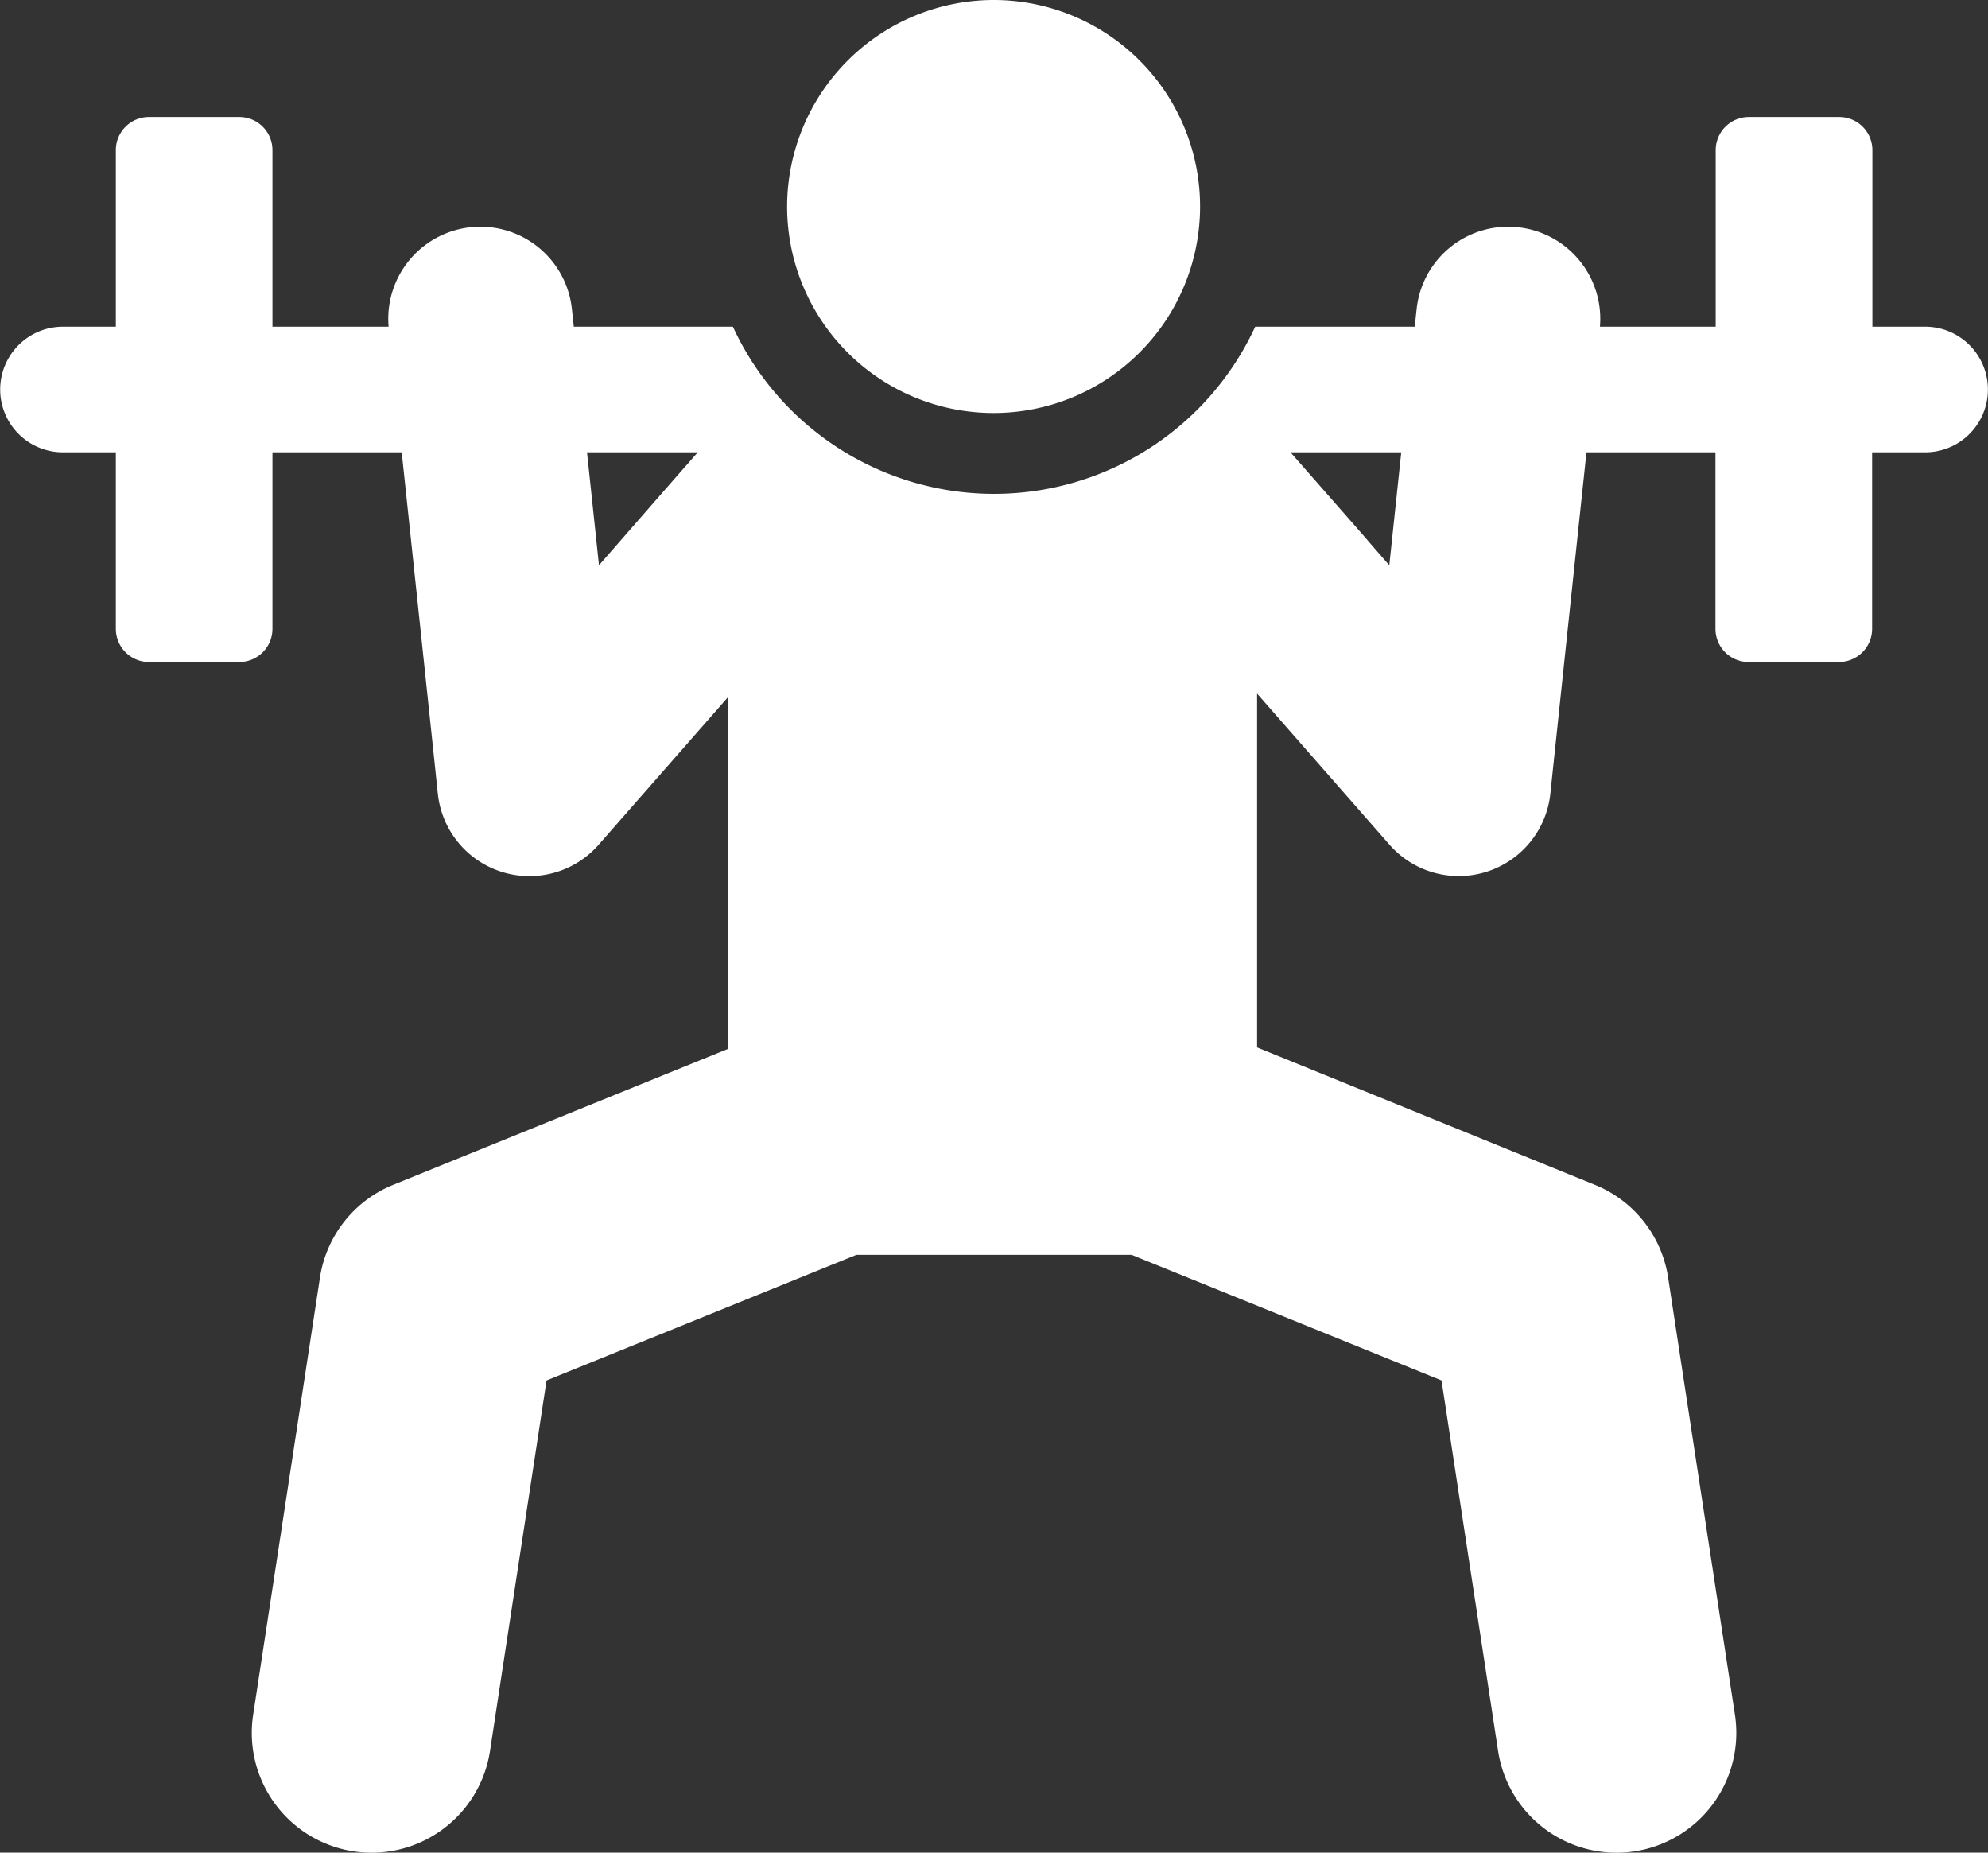 <svg xmlns="http://www.w3.org/2000/svg" width="44" height="41" viewBox="0 0 44 41">
  <rect x="0" y="0" width="44" height="41" fill="#333333" stroke="none"/>
  <defs>
    <style>
      .cls-1 {
        fill: #fff;
        fill-rule: evenodd;
      }
    </style>
  </defs>
  <path class="cls-1" d="M879.611,1440.23h-1.17v-3.91a0.734,0.734,0,0,0-.734-0.73h-2a0.734,0.734,0,0,0-.734.73v3.91h-2.562a2.038,2.038,0,0,0-4.056-.4l-0.043.4h-3.531a6.365,6.365,0,0,1-11.56,0H849.7l-0.043-.4a2.038,2.038,0,0,0-4.056.4H843.03v-3.91a0.733,0.733,0,0,0-.733-0.73h-2a0.733,0.733,0,0,0-.733.73v3.91h-1.17a1.39,1.39,0,0,0,0,2.78h1.17v3.91a0.733,0.733,0,0,0,.733.73h2a0.733,0.733,0,0,0,.733-0.73v-3.91h2.861c0.088,0.83.71,6.69,0.8,7.56a2.038,2.038,0,0,0,3.563,1.12l2.866-3.27v7.79l-7.415,3.01a2.646,2.646,0,0,0-1.623,2.05l-1.479,9.68a2.651,2.651,0,0,0,5.242.8l1.252-8.2,6.859-2.78h6.089l6.86,2.78,1.252,8.2a2.651,2.651,0,0,0,5.242-.8l-1.479-9.68a2.646,2.646,0,0,0-1.623-2.05l-7.474-3.04v-7.83l2.927,3.34a2.039,2.039,0,0,0,3.563-1.12c0.091-.87.713-6.74,0.8-7.56h2.855v3.91a0.733,0.733,0,0,0,.733.73h2a0.734,0.734,0,0,0,.734-0.73v-3.91h1.17A1.39,1.39,0,0,0,879.611,1440.23Zm-29.354,5.28c-0.11-1.04-.156-1.48-0.265-2.5h2.452C851.556,1444.02,851.158,1444.48,850.257,1445.51Zm17.492,0c-1.013-1.16.289,0.32-2.187-2.5h2.452C867.808,1444.95,867.859,1444.47,867.749,1445.51ZM859,1433a4.57,4.57,0,1,1-4.579,4.57A4.577,4.577,0,0,1,859,1433Z" transform="translate(-837 -1433)"/>
</svg>
